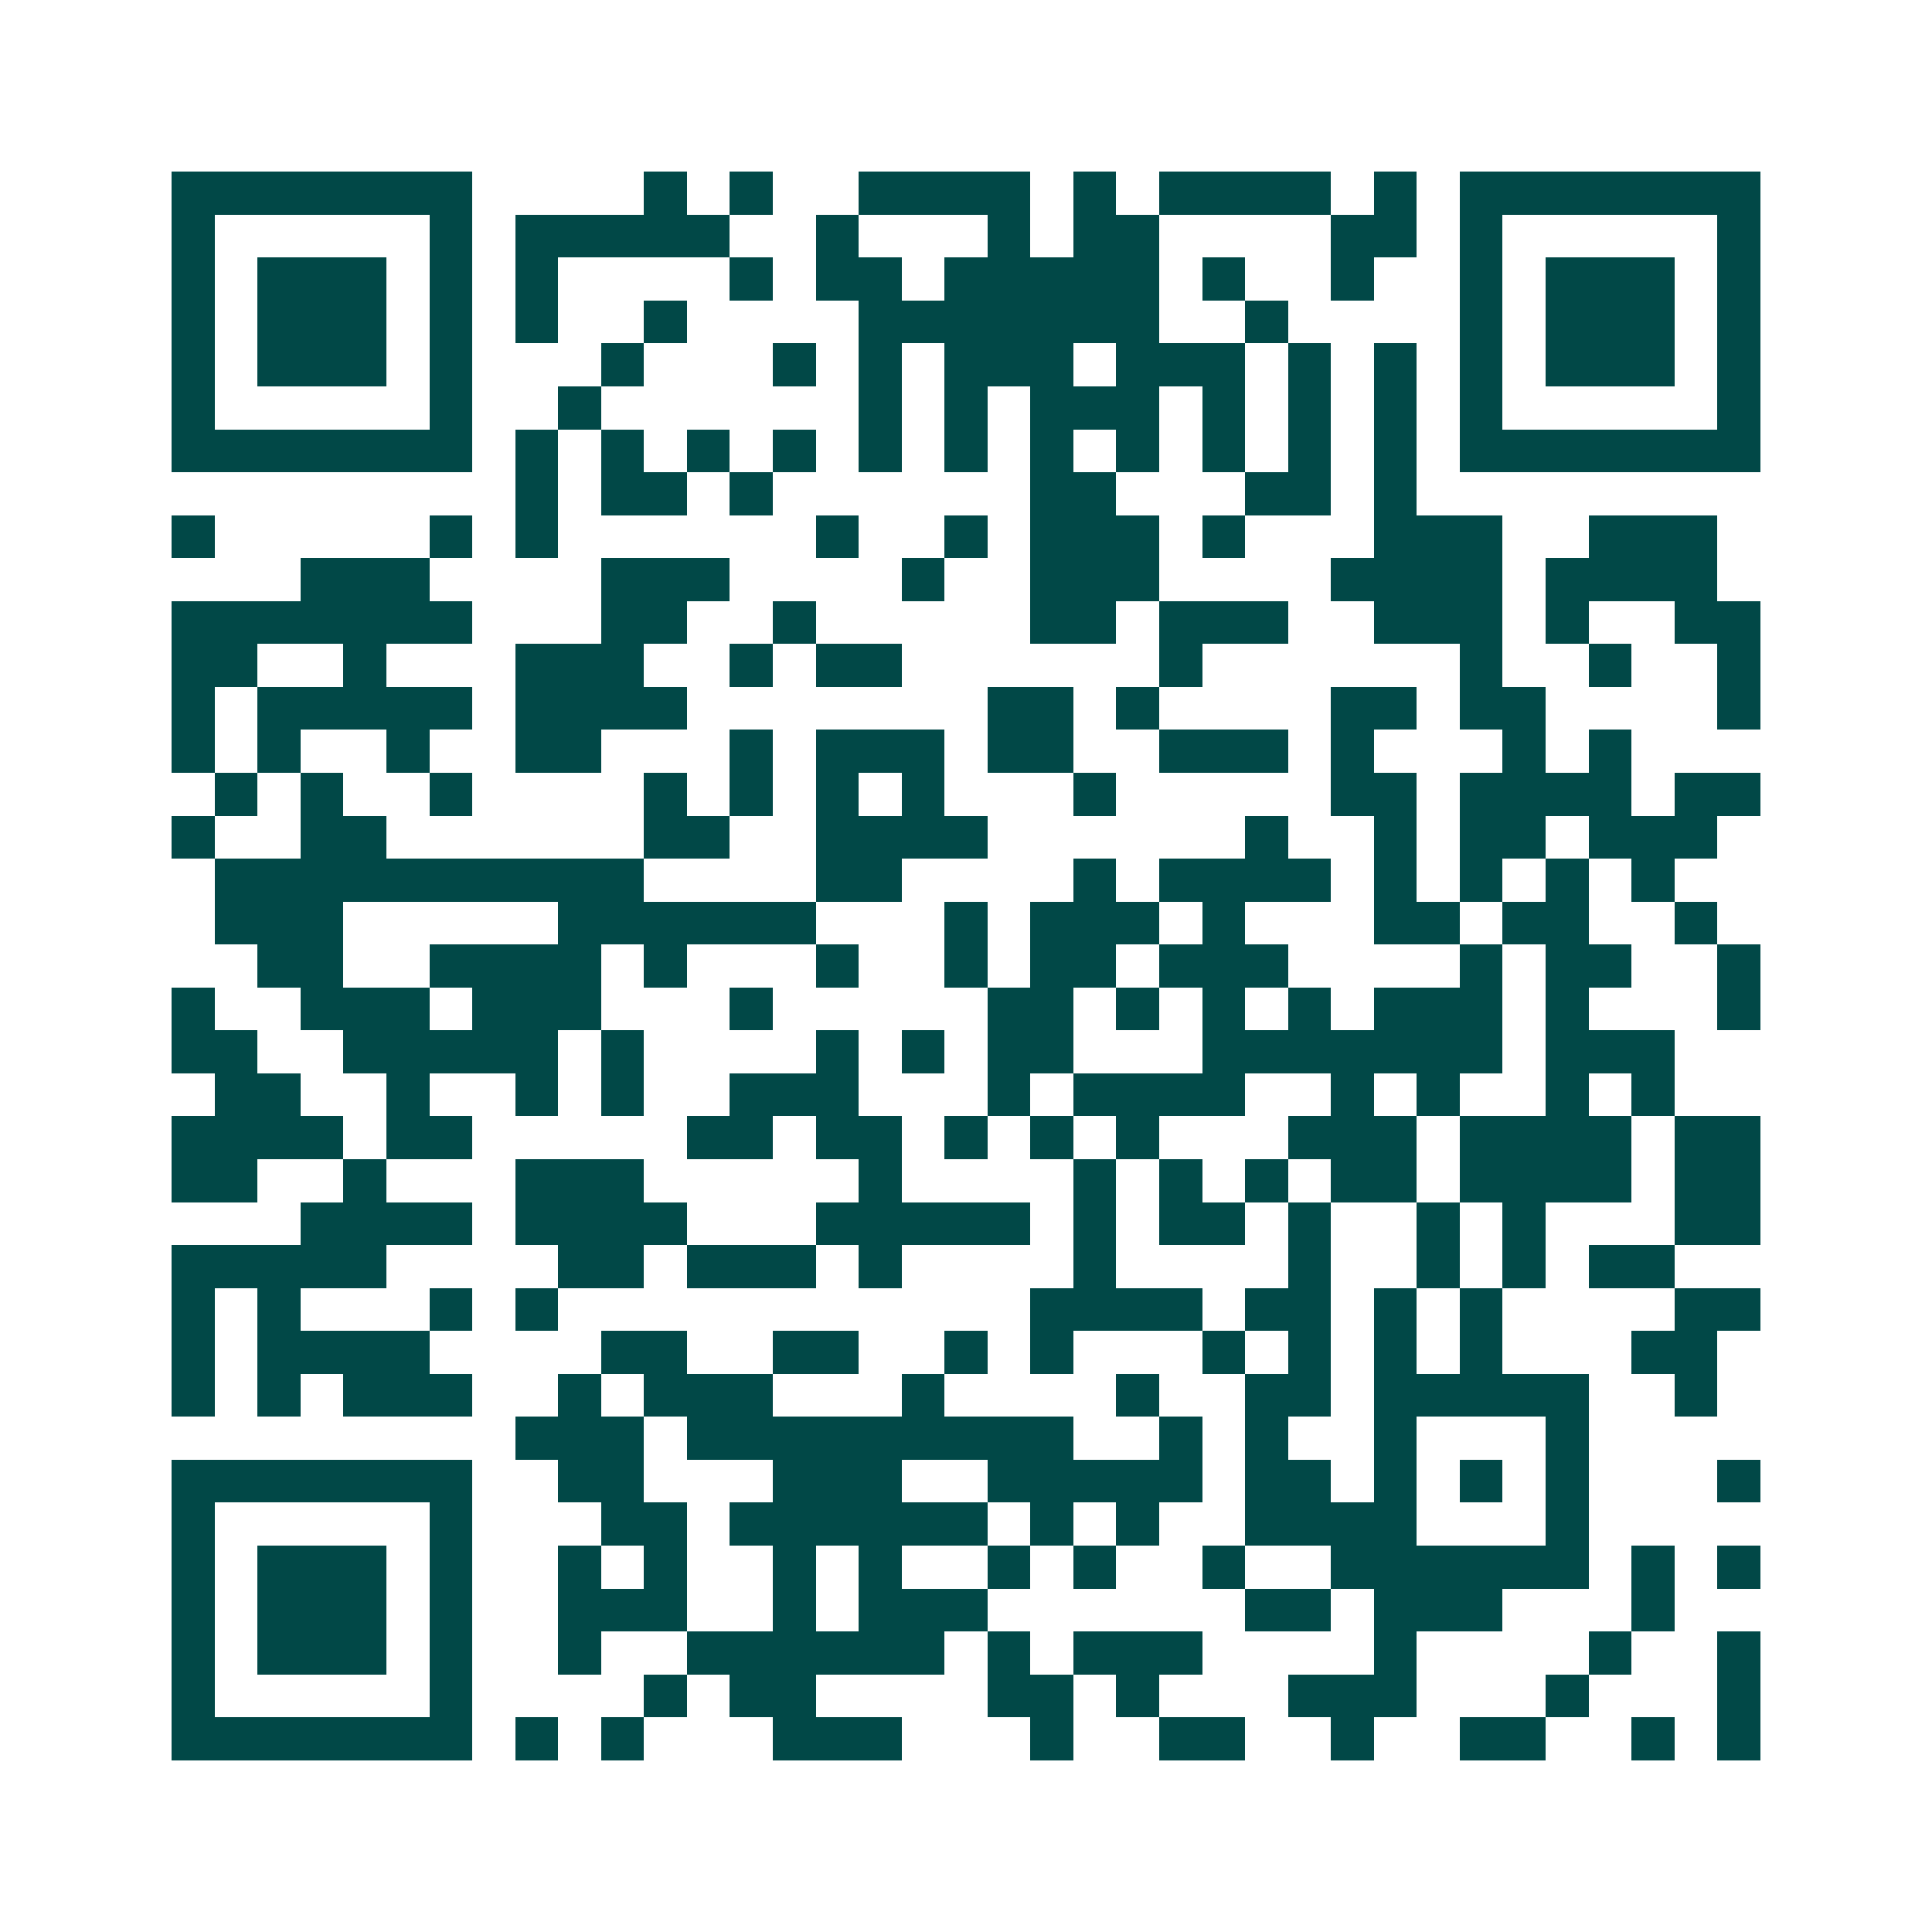 <svg xmlns="http://www.w3.org/2000/svg" width="200" height="200" viewBox="0 0 45 45" shape-rendering="crispEdges"><path fill="#ffffff" d="M0 0h45v45H0z"/><path stroke="#014847" d="M4 4.5h7m4 0h1m1 0h1m2 0h4m1 0h1m1 0h4m1 0h1m1 0h7M4 5.5h1m5 0h1m1 0h5m2 0h1m3 0h1m1 0h2m4 0h2m1 0h1m5 0h1M4 6.5h1m1 0h3m1 0h1m1 0h1m4 0h1m1 0h2m1 0h5m1 0h1m2 0h1m2 0h1m1 0h3m1 0h1M4 7.5h1m1 0h3m1 0h1m1 0h1m2 0h1m4 0h7m2 0h1m4 0h1m1 0h3m1 0h1M4 8.5h1m1 0h3m1 0h1m3 0h1m3 0h1m1 0h1m1 0h3m1 0h3m1 0h1m1 0h1m1 0h1m1 0h3m1 0h1M4 9.5h1m5 0h1m2 0h1m6 0h1m1 0h1m1 0h3m1 0h1m1 0h1m1 0h1m1 0h1m5 0h1M4 10.5h7m1 0h1m1 0h1m1 0h1m1 0h1m1 0h1m1 0h1m1 0h1m1 0h1m1 0h1m1 0h1m1 0h1m1 0h7M12 11.5h1m1 0h2m1 0h1m6 0h2m3 0h2m1 0h1M4 12.5h1m5 0h1m1 0h1m6 0h1m2 0h1m1 0h3m1 0h1m3 0h3m2 0h3M7 13.5h3m4 0h3m4 0h1m2 0h3m4 0h4m1 0h4M4 14.5h7m3 0h2m2 0h1m5 0h2m1 0h3m2 0h3m1 0h1m2 0h2M4 15.5h2m2 0h1m3 0h3m2 0h1m1 0h2m6 0h1m6 0h1m2 0h1m2 0h1M4 16.5h1m1 0h5m1 0h4m7 0h2m1 0h1m4 0h2m1 0h2m4 0h1M4 17.5h1m1 0h1m2 0h1m2 0h2m3 0h1m1 0h3m1 0h2m2 0h3m1 0h1m3 0h1m1 0h1M5 18.5h1m1 0h1m2 0h1m4 0h1m1 0h1m1 0h1m1 0h1m3 0h1m5 0h2m1 0h4m1 0h2M4 19.5h1m2 0h2m6 0h2m2 0h4m6 0h1m2 0h1m1 0h2m1 0h3M5 20.5h10m4 0h2m4 0h1m1 0h4m1 0h1m1 0h1m1 0h1m1 0h1M5 21.5h3m5 0h6m3 0h1m1 0h3m1 0h1m3 0h2m1 0h2m2 0h1M6 22.5h2m2 0h4m1 0h1m3 0h1m2 0h1m1 0h2m1 0h3m4 0h1m1 0h2m2 0h1M4 23.5h1m2 0h3m1 0h3m3 0h1m5 0h2m1 0h1m1 0h1m1 0h1m1 0h3m1 0h1m3 0h1M4 24.5h2m2 0h5m1 0h1m4 0h1m1 0h1m1 0h2m3 0h7m1 0h3M5 25.5h2m2 0h1m2 0h1m1 0h1m2 0h3m3 0h1m1 0h4m2 0h1m1 0h1m2 0h1m1 0h1M4 26.5h4m1 0h2m5 0h2m1 0h2m1 0h1m1 0h1m1 0h1m3 0h3m1 0h4m1 0h2M4 27.5h2m2 0h1m3 0h3m5 0h1m4 0h1m1 0h1m1 0h1m1 0h2m1 0h4m1 0h2M7 28.5h4m1 0h4m3 0h5m1 0h1m1 0h2m1 0h1m2 0h1m1 0h1m3 0h2M4 29.5h5m4 0h2m1 0h3m1 0h1m4 0h1m4 0h1m2 0h1m1 0h1m1 0h2M4 30.5h1m1 0h1m3 0h1m1 0h1m11 0h4m1 0h2m1 0h1m1 0h1m4 0h2M4 31.5h1m1 0h4m4 0h2m2 0h2m2 0h1m1 0h1m3 0h1m1 0h1m1 0h1m1 0h1m3 0h2M4 32.5h1m1 0h1m1 0h3m2 0h1m1 0h3m3 0h1m4 0h1m2 0h2m1 0h5m2 0h1M12 33.5h3m1 0h9m2 0h1m1 0h1m2 0h1m3 0h1M4 34.5h7m2 0h2m3 0h3m2 0h5m1 0h2m1 0h1m1 0h1m1 0h1m3 0h1M4 35.5h1m5 0h1m3 0h2m1 0h6m1 0h1m1 0h1m2 0h4m3 0h1M4 36.5h1m1 0h3m1 0h1m2 0h1m1 0h1m2 0h1m1 0h1m2 0h1m1 0h1m2 0h1m2 0h6m1 0h1m1 0h1M4 37.5h1m1 0h3m1 0h1m2 0h3m2 0h1m1 0h3m6 0h2m1 0h3m3 0h1M4 38.5h1m1 0h3m1 0h1m2 0h1m2 0h6m1 0h1m1 0h3m4 0h1m4 0h1m2 0h1M4 39.5h1m5 0h1m4 0h1m1 0h2m4 0h2m1 0h1m3 0h3m3 0h1m3 0h1M4 40.5h7m1 0h1m1 0h1m3 0h3m3 0h1m2 0h2m2 0h1m2 0h2m2 0h1m1 0h1"/></svg>
